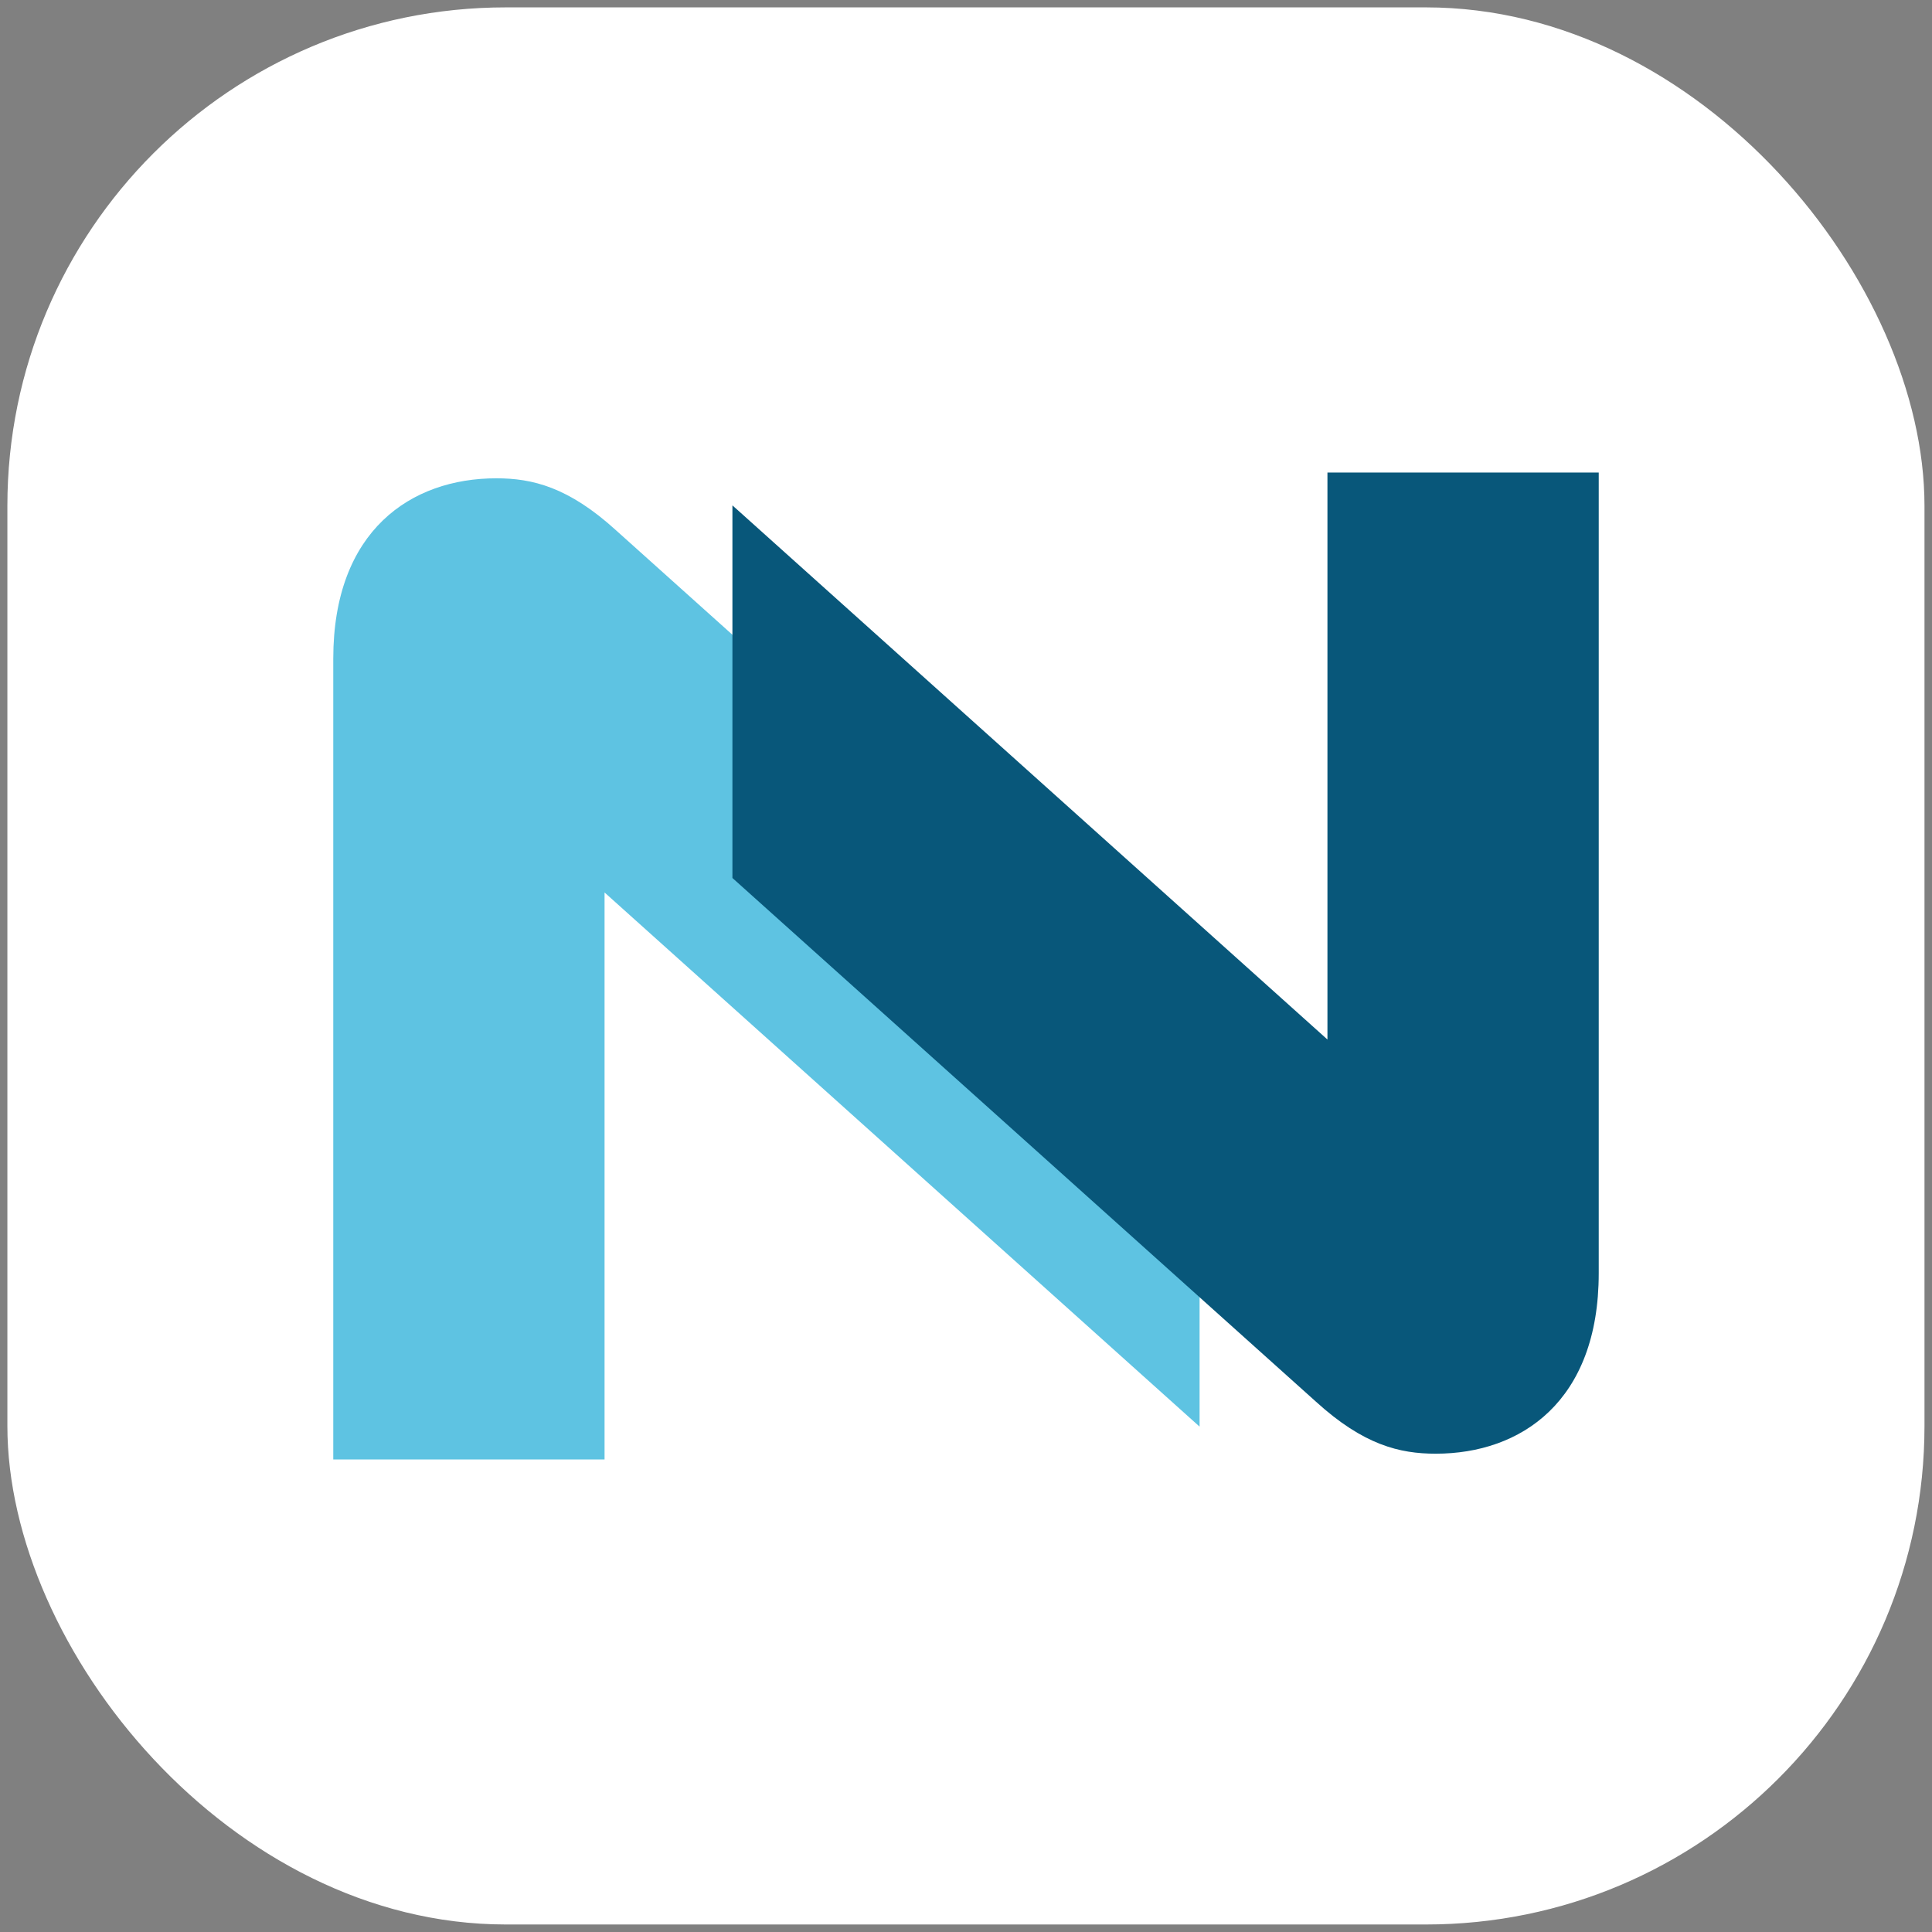 <svg id="Capa_1" data-name="Capa 1" xmlns="http://www.w3.org/2000/svg" viewBox="0 0 144 144"><rect x="0" y="0" width="144" height="144" fill="#808080" stroke="none"/><defs><style>.cls-1{fill:#fff;}.cls-2{fill:#5ec3e2;}.cls-3{fill:#08577a;}</style></defs><rect class="cls-1" x="0.55" y="0.55" width="142.89" height="142.89" rx="37.15"/><path class="cls-2" d="M45.92,39.53c-3.55-3.23-6.24-3.88-8.93-3.88-6.34,0-12.15,3.88-12.15,13.45v59.68H45.06V66.52L89.15,106.1l.26.23V78.56Z"/><path class="cls-3" d="M98.08,104.47c3.55,3.23,6.24,3.88,8.93,3.88,6.34,0,12.15-3.88,12.15-13.45V35.22H98.94V77.48L54.85,37.9l-.26-.23V65.44Z"/></svg>